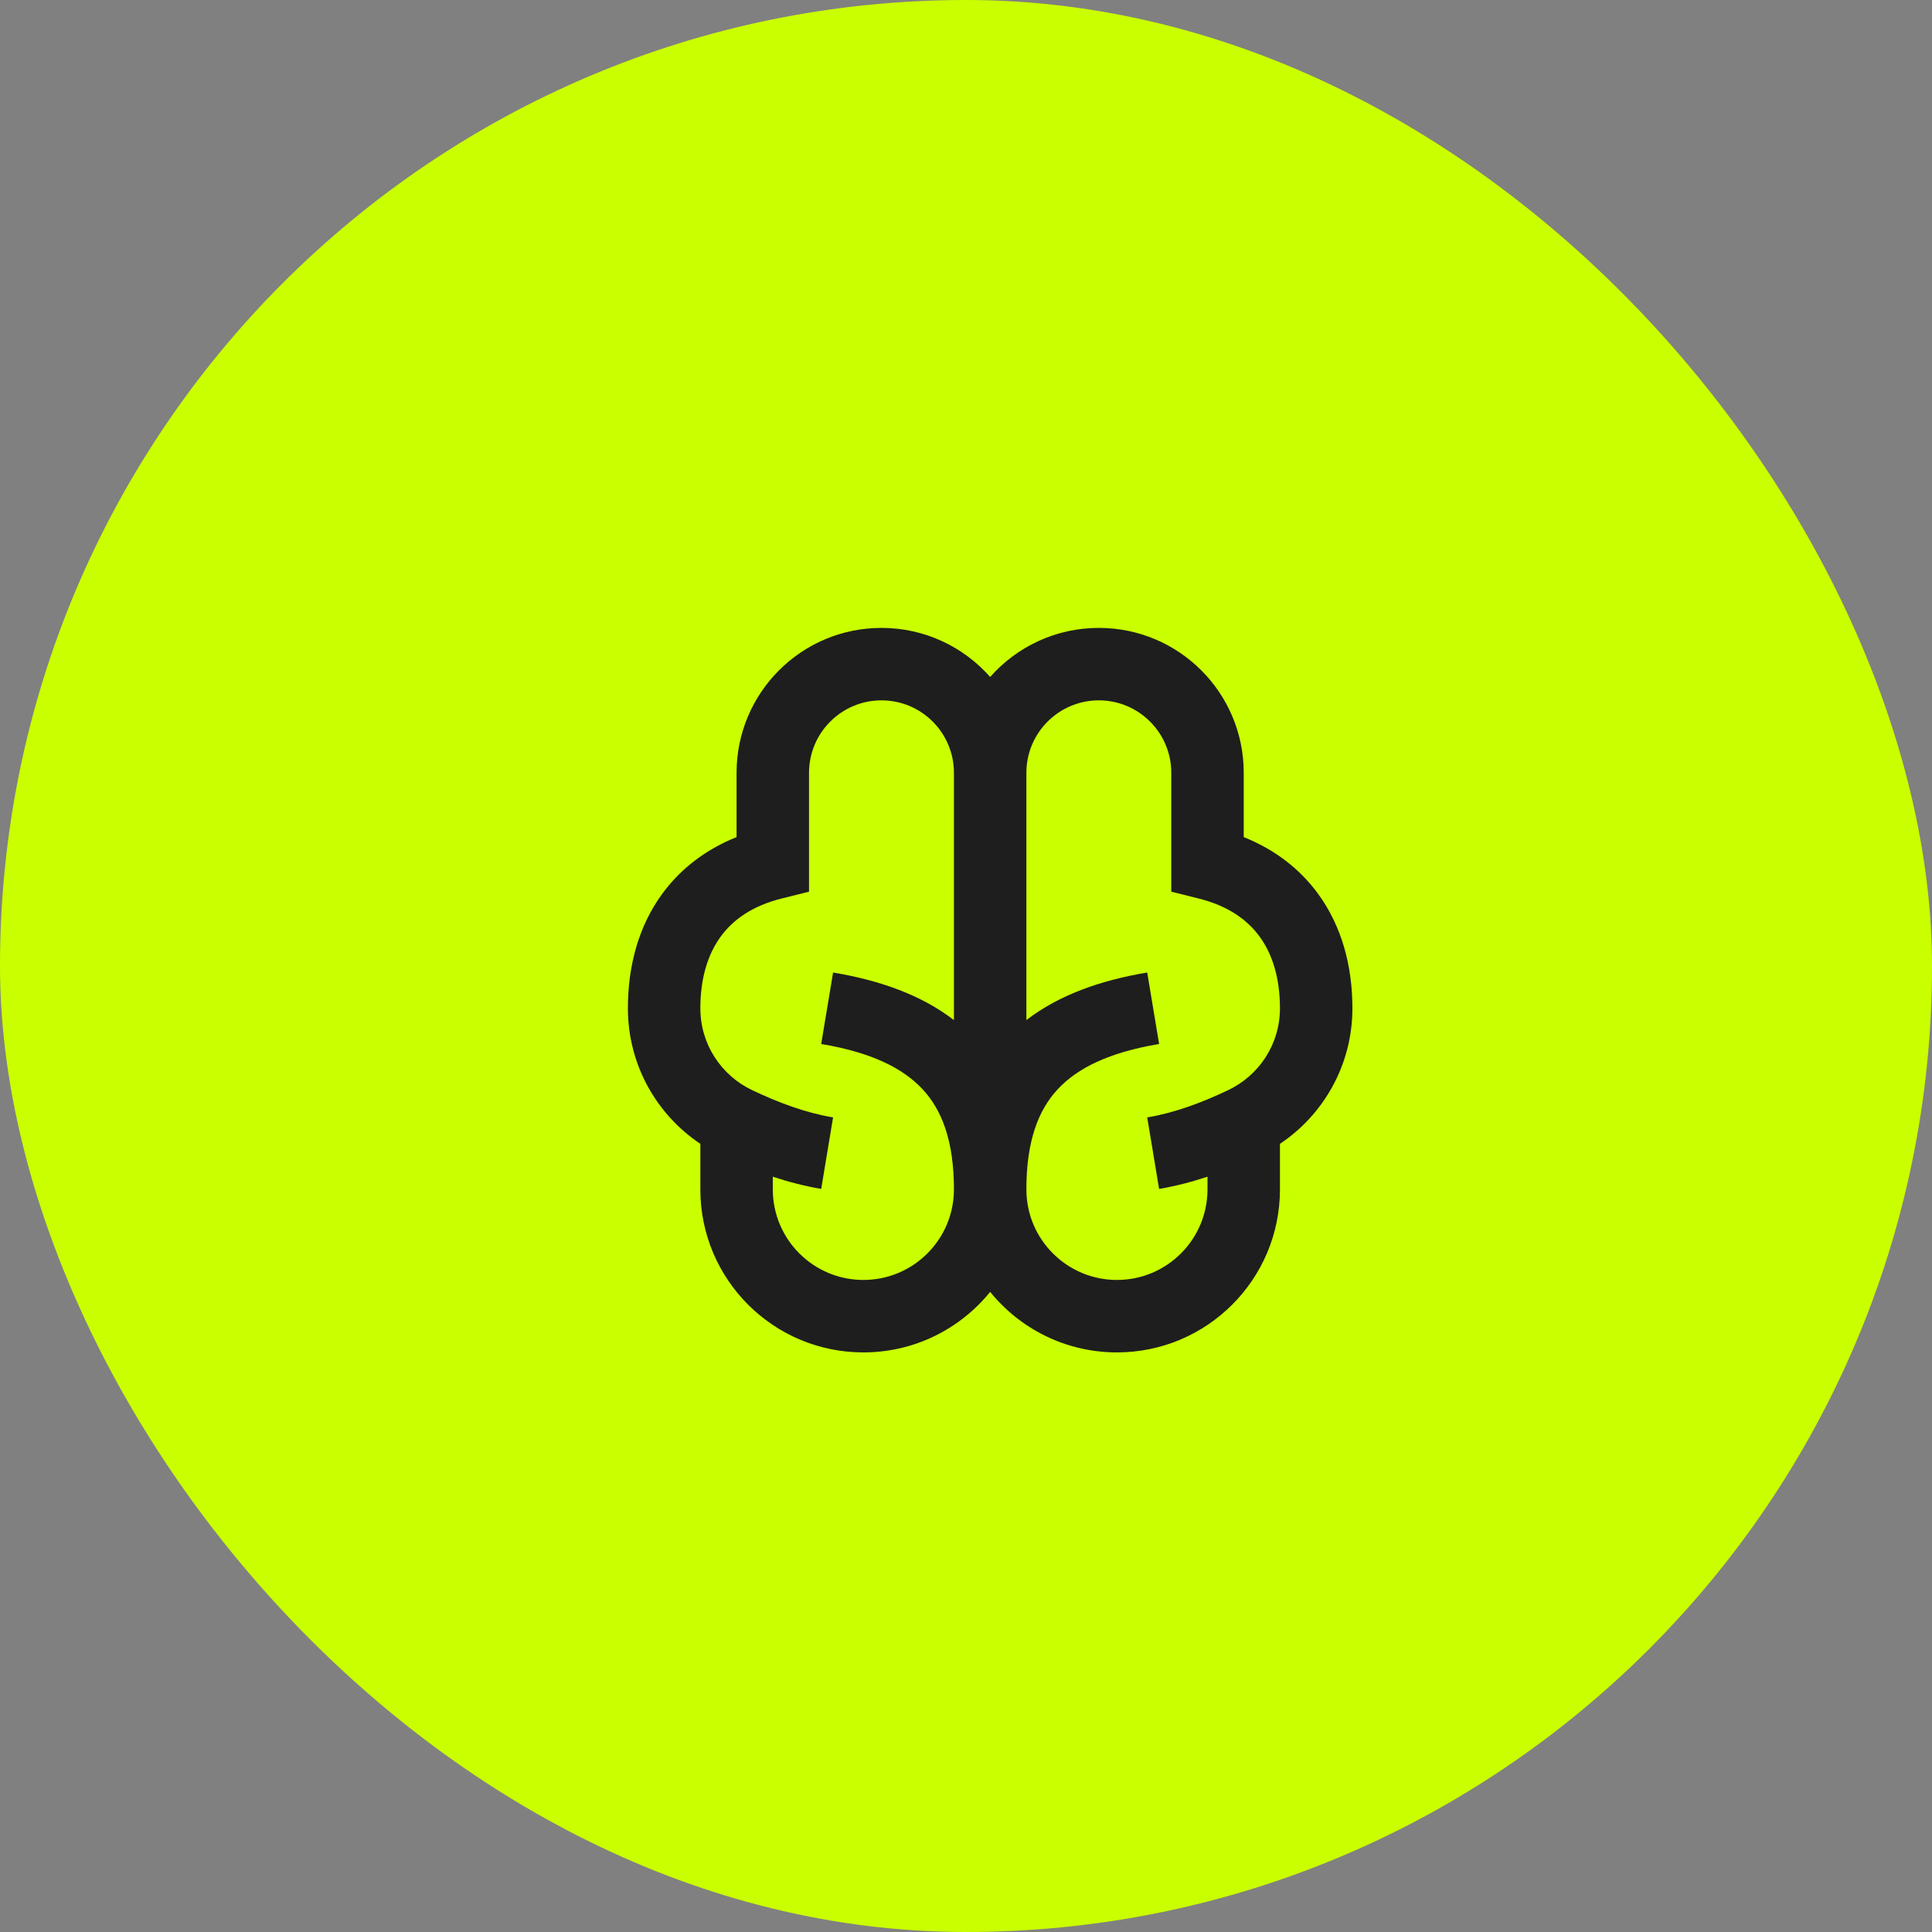 <svg width="40" height="40" viewBox="0 0 40 40" fill="none" xmlns="http://www.w3.org/2000/svg">
<rect x="0" y="0" width="40" height="40" fill="#808080" stroke="none"/>
<rect width="40" height="40" rx="20" fill="#CAFF00"/>
<path d="M18.25 14.5C19.078 14.5 19.75 15.172 19.75 16V21.12C19.079 20.603 18.224 20.298 17.248 20.135L17.002 21.615C18.037 21.787 18.698 22.115 19.105 22.556C19.503 22.986 19.75 23.625 19.75 24.625C19.75 25.66 18.91 26.5 17.875 26.5C16.84 26.5 16 25.66 16 24.625V24.362C16.323 24.469 16.657 24.557 17.002 24.615L17.248 23.135C16.691 23.042 16.131 22.836 15.572 22.57C14.936 22.268 14.5 21.624 14.5 20.875C14.5 20.249 14.656 19.756 14.919 19.394C15.178 19.038 15.581 18.753 16.182 18.603L16.75 18.461V16C16.75 15.172 17.422 14.5 18.25 14.5ZM20.5 14.016C19.95 13.393 19.146 13 18.25 13C16.593 13 15.25 14.343 15.25 16V17.331C14.612 17.587 14.089 17.986 13.706 18.512C13.219 19.181 13 20.001 13 20.875C13 22.049 13.597 23.078 14.5 23.682V24.625C14.5 26.489 16.011 28 17.875 28C18.935 28 19.881 27.511 20.5 26.747C21.119 27.511 22.065 28 23.125 28C24.989 28 26.5 26.489 26.5 24.625V23.682C27.403 23.078 28 22.049 28 20.875C28 20.001 27.781 19.181 27.294 18.512C26.912 17.986 26.388 17.587 25.75 17.331V16C25.75 14.343 24.407 13 22.75 13C21.854 13 21.05 13.393 20.5 14.016ZM25 24.362V24.625C25 25.66 24.16 26.5 23.125 26.5C22.09 26.5 21.25 25.66 21.25 24.625C21.25 23.625 21.497 22.986 21.895 22.556C22.302 22.115 22.963 21.787 23.998 21.615L23.752 20.135C22.776 20.298 21.921 20.603 21.25 21.12V16C21.25 15.172 21.922 14.5 22.75 14.5C23.578 14.5 24.25 15.172 24.25 16V18.461L24.818 18.603C25.419 18.753 25.822 19.038 26.081 19.394C26.344 19.756 26.5 20.249 26.5 20.875C26.5 21.624 26.064 22.268 25.428 22.57C24.869 22.836 24.309 23.042 23.752 23.135L23.998 24.615C24.343 24.557 24.677 24.469 25 24.362Z" fill="#1E1E1E"/>
</svg>
